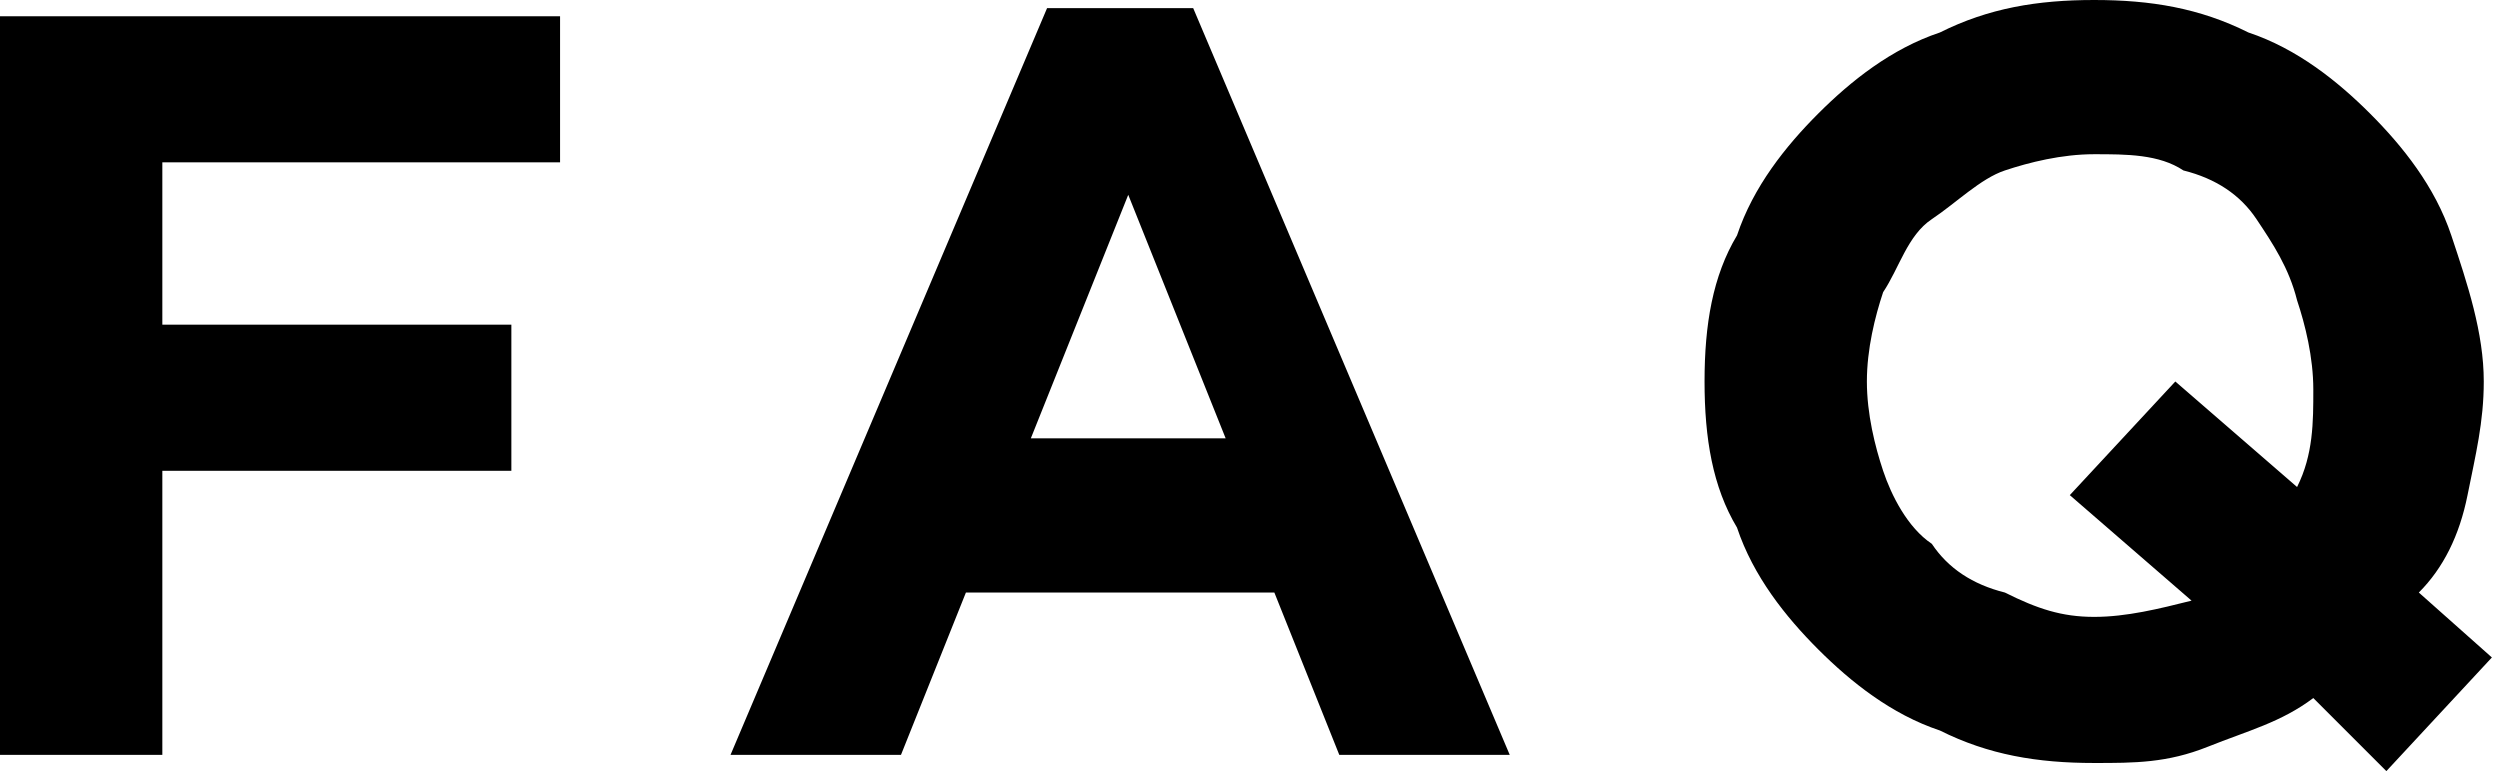 <svg version="1.1" xmlns="http://www.w3.org/2000/svg" xmlns:xlink="http://www.w3.org/1999/xlink" x="0px" y="0px" width="30.8px"
	 height="9.5px" viewBox="0 0 30.8 9.5" style="enable-background:new 0 0 30.8 9.5;" xml:space="preserve">
<defs>
</defs>
<g>
	<g>
		<path d="M0,0.2h6.9V2H2v2h4.3v1.8H2v3.5H0V0.2z"/>
		<path d="M12.9,0.1h1.8l3.9,9.2h-2.1l-0.8-2h-3.8l-0.8,2H9L12.9,0.1z M15.1,5.4l-1.2-3l-1.2,3H15.1z"/>
		<path d="M28.5,8.6c-0.4,0.3-0.8,0.4-1.3,0.6s-0.9,0.2-1.4,0.2c-0.7,0-1.3-0.1-1.9-0.4c-0.6-0.2-1.1-0.6-1.5-1
			c-0.4-0.4-0.8-0.9-1-1.5C21.1,6,21,5.4,21,4.7v0c0-0.7,0.1-1.3,0.4-1.8c0.2-0.6,0.6-1.1,1-1.5c0.4-0.4,0.9-0.8,1.5-1
			C24.5,0.1,25.1,0,25.8,0c0.7,0,1.3,0.1,1.9,0.4c0.6,0.2,1.1,0.6,1.5,1c0.4,0.4,0.8,0.9,1,1.5c0.2,0.6,0.4,1.2,0.4,1.8v0
			c0,0.5-0.1,0.9-0.2,1.4s-0.3,0.9-0.6,1.2l0.9,0.8l-1.3,1.4L28.5,8.6z M25.8,7.6c0.4,0,0.8-0.1,1.2-0.2l-1.5-1.3l1.3-1.4L28.3,6
			c0.2-0.4,0.2-0.8,0.2-1.2v0c0-0.4-0.1-0.8-0.2-1.1C28.2,3.3,28,3,27.8,2.7c-0.2-0.3-0.5-0.5-0.9-0.6c-0.3-0.2-0.7-0.2-1.1-0.2
			c-0.4,0-0.8,0.1-1.1,0.2c-0.3,0.1-0.6,0.4-0.9,0.6s-0.4,0.6-0.6,0.9c-0.1,0.3-0.2,0.7-0.2,1.1v0c0,0.4,0.1,0.8,0.2,1.1
			c0.1,0.3,0.3,0.7,0.6,0.9c0.2,0.3,0.5,0.5,0.9,0.6C25.1,7.5,25.4,7.6,25.8,7.6z"/>
	</g>
</g>
</svg>
